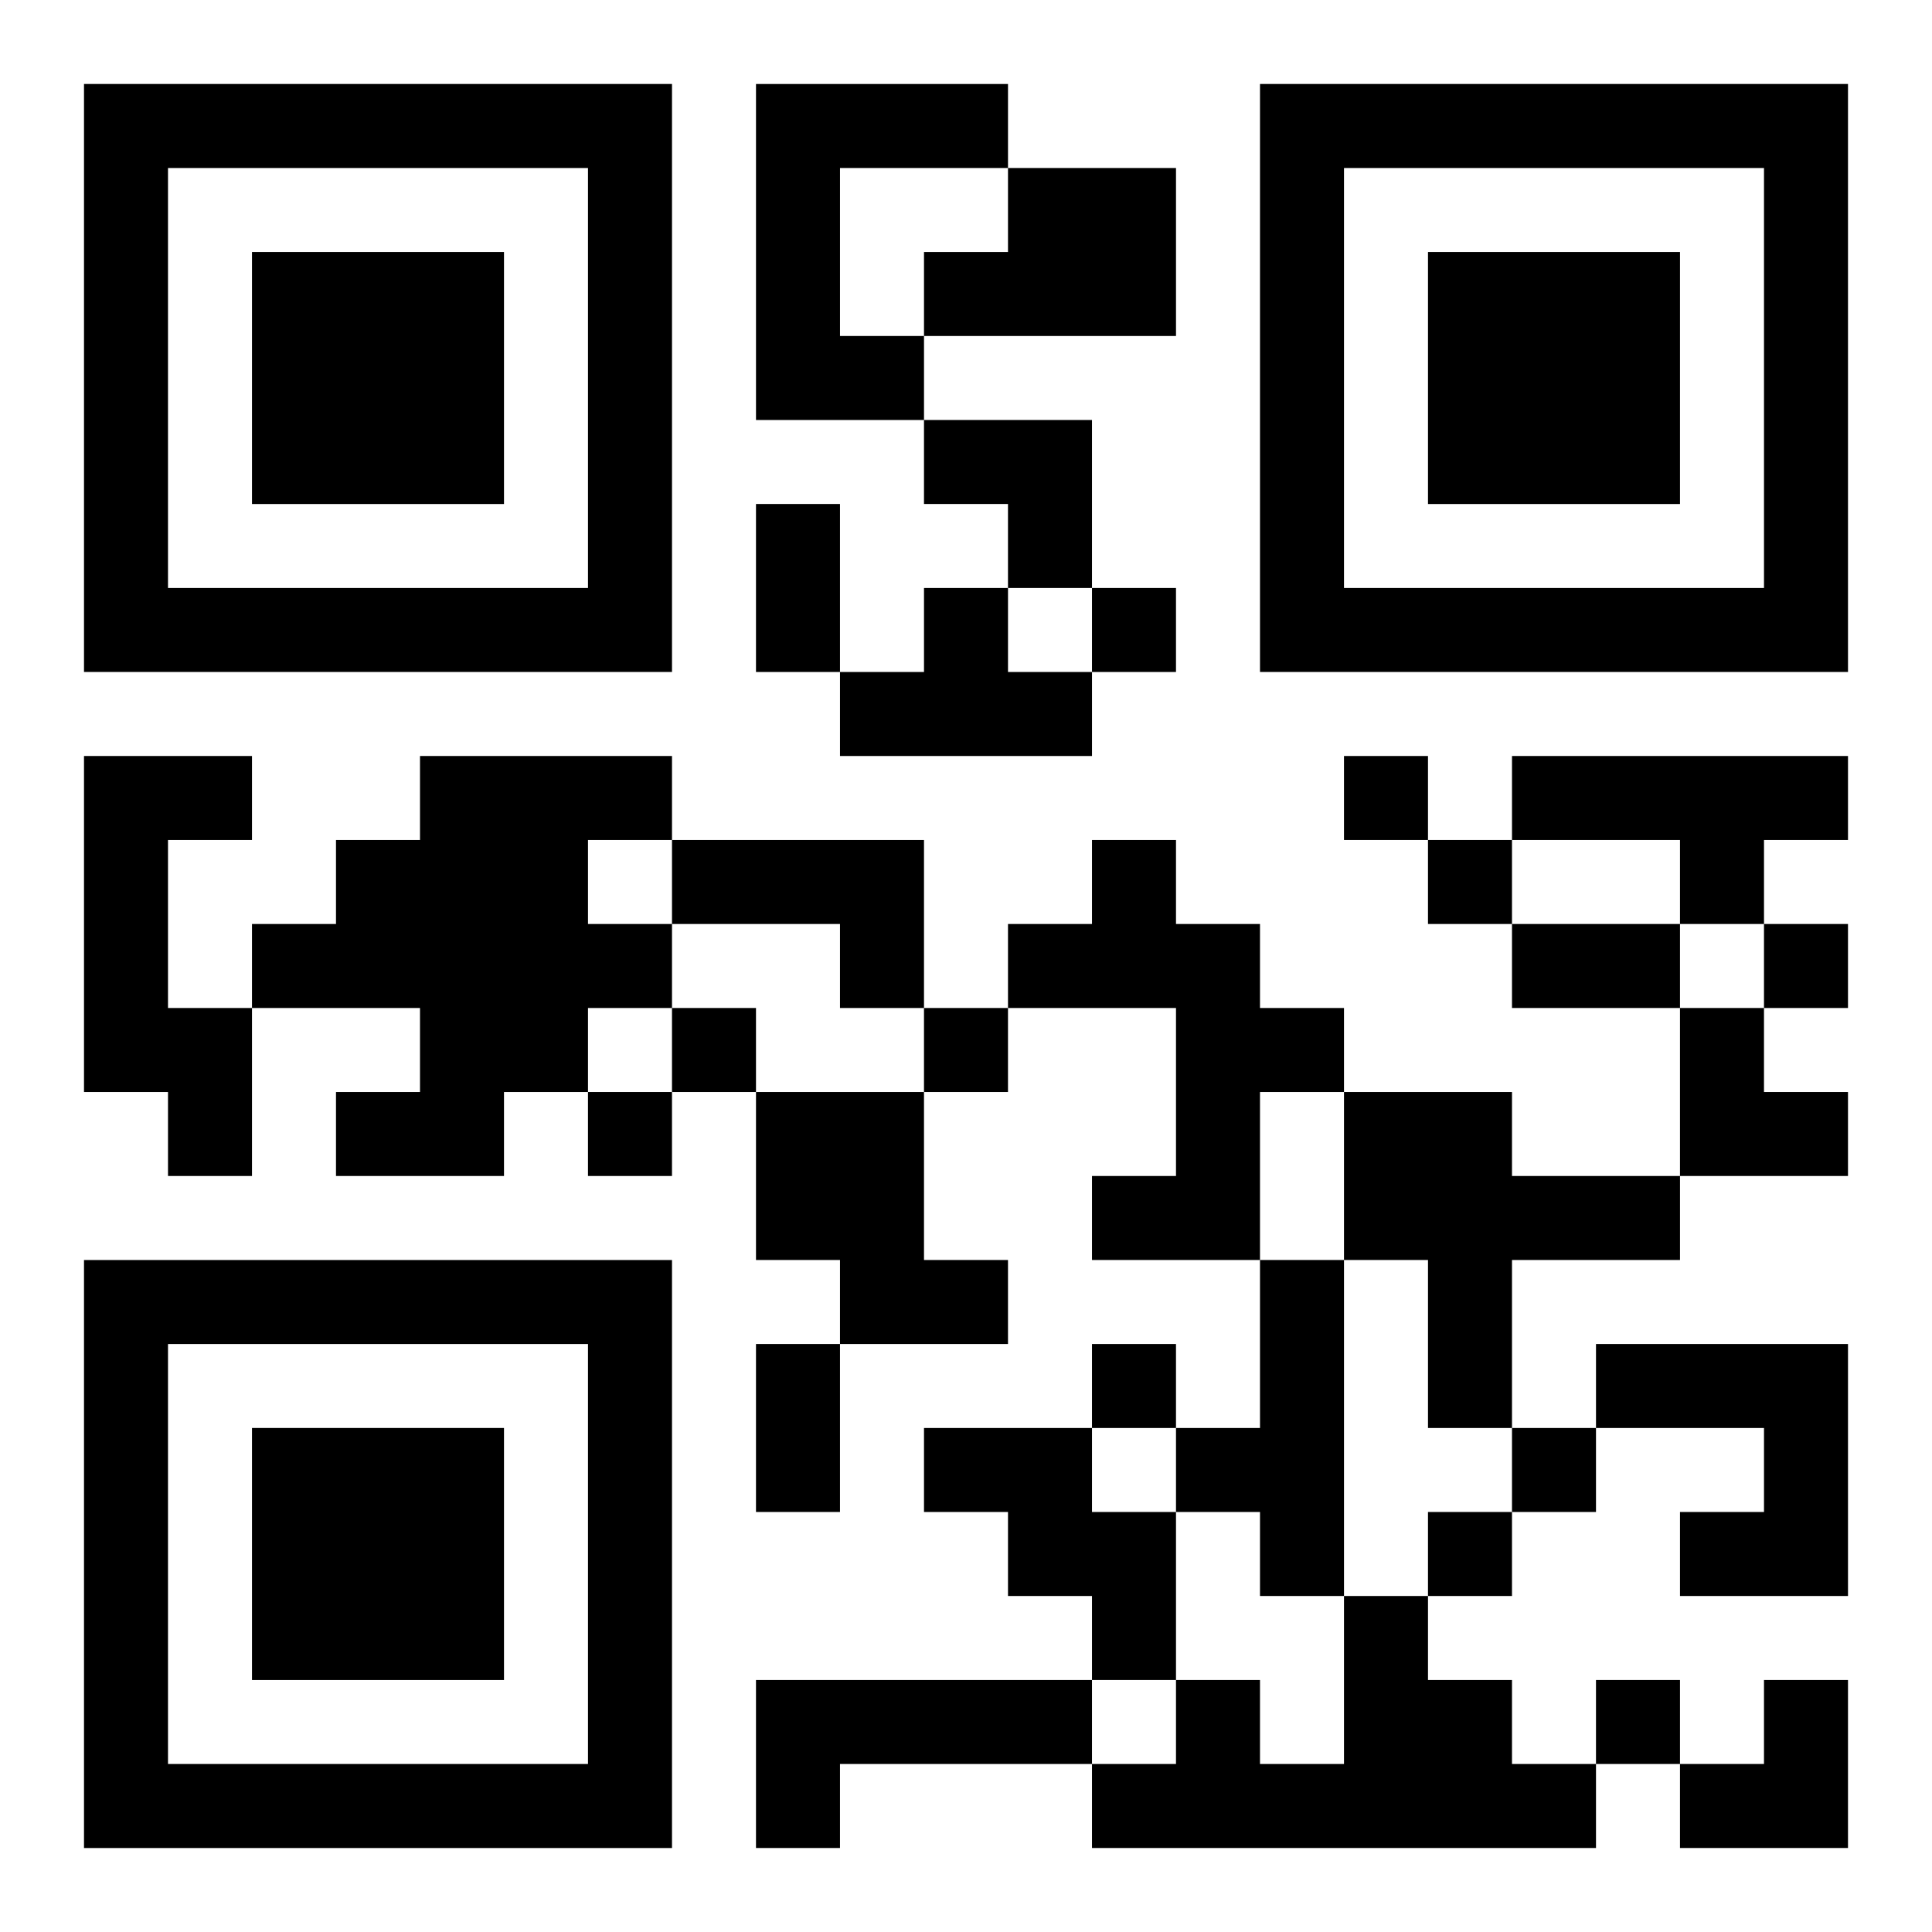 <?xml version="1.0" encoding="UTF-8"?>
<svg width="250" height="250" baseProfile="full" version="1.1" viewBox="-1 -1 23 23" xmlns="http://www.w3.org/2000/svg" xmlns:xlink="http://www.w3.org/1999/xlink"><symbol id="a"><path d="m0 7v7h7v-7h-7zm1 1h5v5h-5v-5zm1 1v3h3v-3h-3z"/></symbol><use y="-7" xlink:href="#a"/><use y="7" xlink:href="#a"/><use x="14" y="-7" xlink:href="#a"/><path d="m8 0h3v1h-2v2h1v1h-2v-4m3 1h2v2h-3v-1h1v-1m-1 5h1v1h1v1h-3v-1h1v-1m-10 2h2v1h-1v2h1v2h-1v-1h-1v-4m4 0h3v1h-1v1h1v1h-1v1h-1v1h-2v-1h1v-1h-2v-1h1v-1h1v-1m13 0h4v1h-1v1h-1v-1h-2v-1m-10 1h3v2h-1v-1h-2v-1m5 0h1v1h1v1h1v1h-1v2h-2v-1h1v-2h-2v-1h1v-1m-4 3h2v2h1v1h-2v-1h-1v-2m7 0h2v1h2v1h-2v2h-1v-2h-1v-2m-1 2h1v4h-1v-1h-1v-1h1v-2m4 1h3v3h-2v-1h1v-1h-2v-1m-8 1h2v1h1v2h-1v-1h-1v-1h-1v-1m5 2h1v1h1v1h1v1h-6v-1h1v-1h1v1h1v-2m-7 1h4v1h-3v1h-1v-2m4-13v1h1v-1h-1m3 2v1h1v-1h-1m1 1v1h1v-1h-1m4 1v1h1v-1h-1m-13 1v1h1v-1h-1m3 0v1h1v-1h-1m-4 1v1h1v-1h-1m6 3v1h1v-1h-1m5 1v1h1v-1h-1m-1 1v1h1v-1h-1m2 2v1h1v-1h-1m-10-14h1v2h-1v-2m9 5h2v1h-2v-1m-9 5h1v2h-1v-2m2-11h2v2h-1v-1h-1zm9 7h1v1h1v1h-2zm0 8m1 0h1v2h-2v-1h1z"/></svg>
